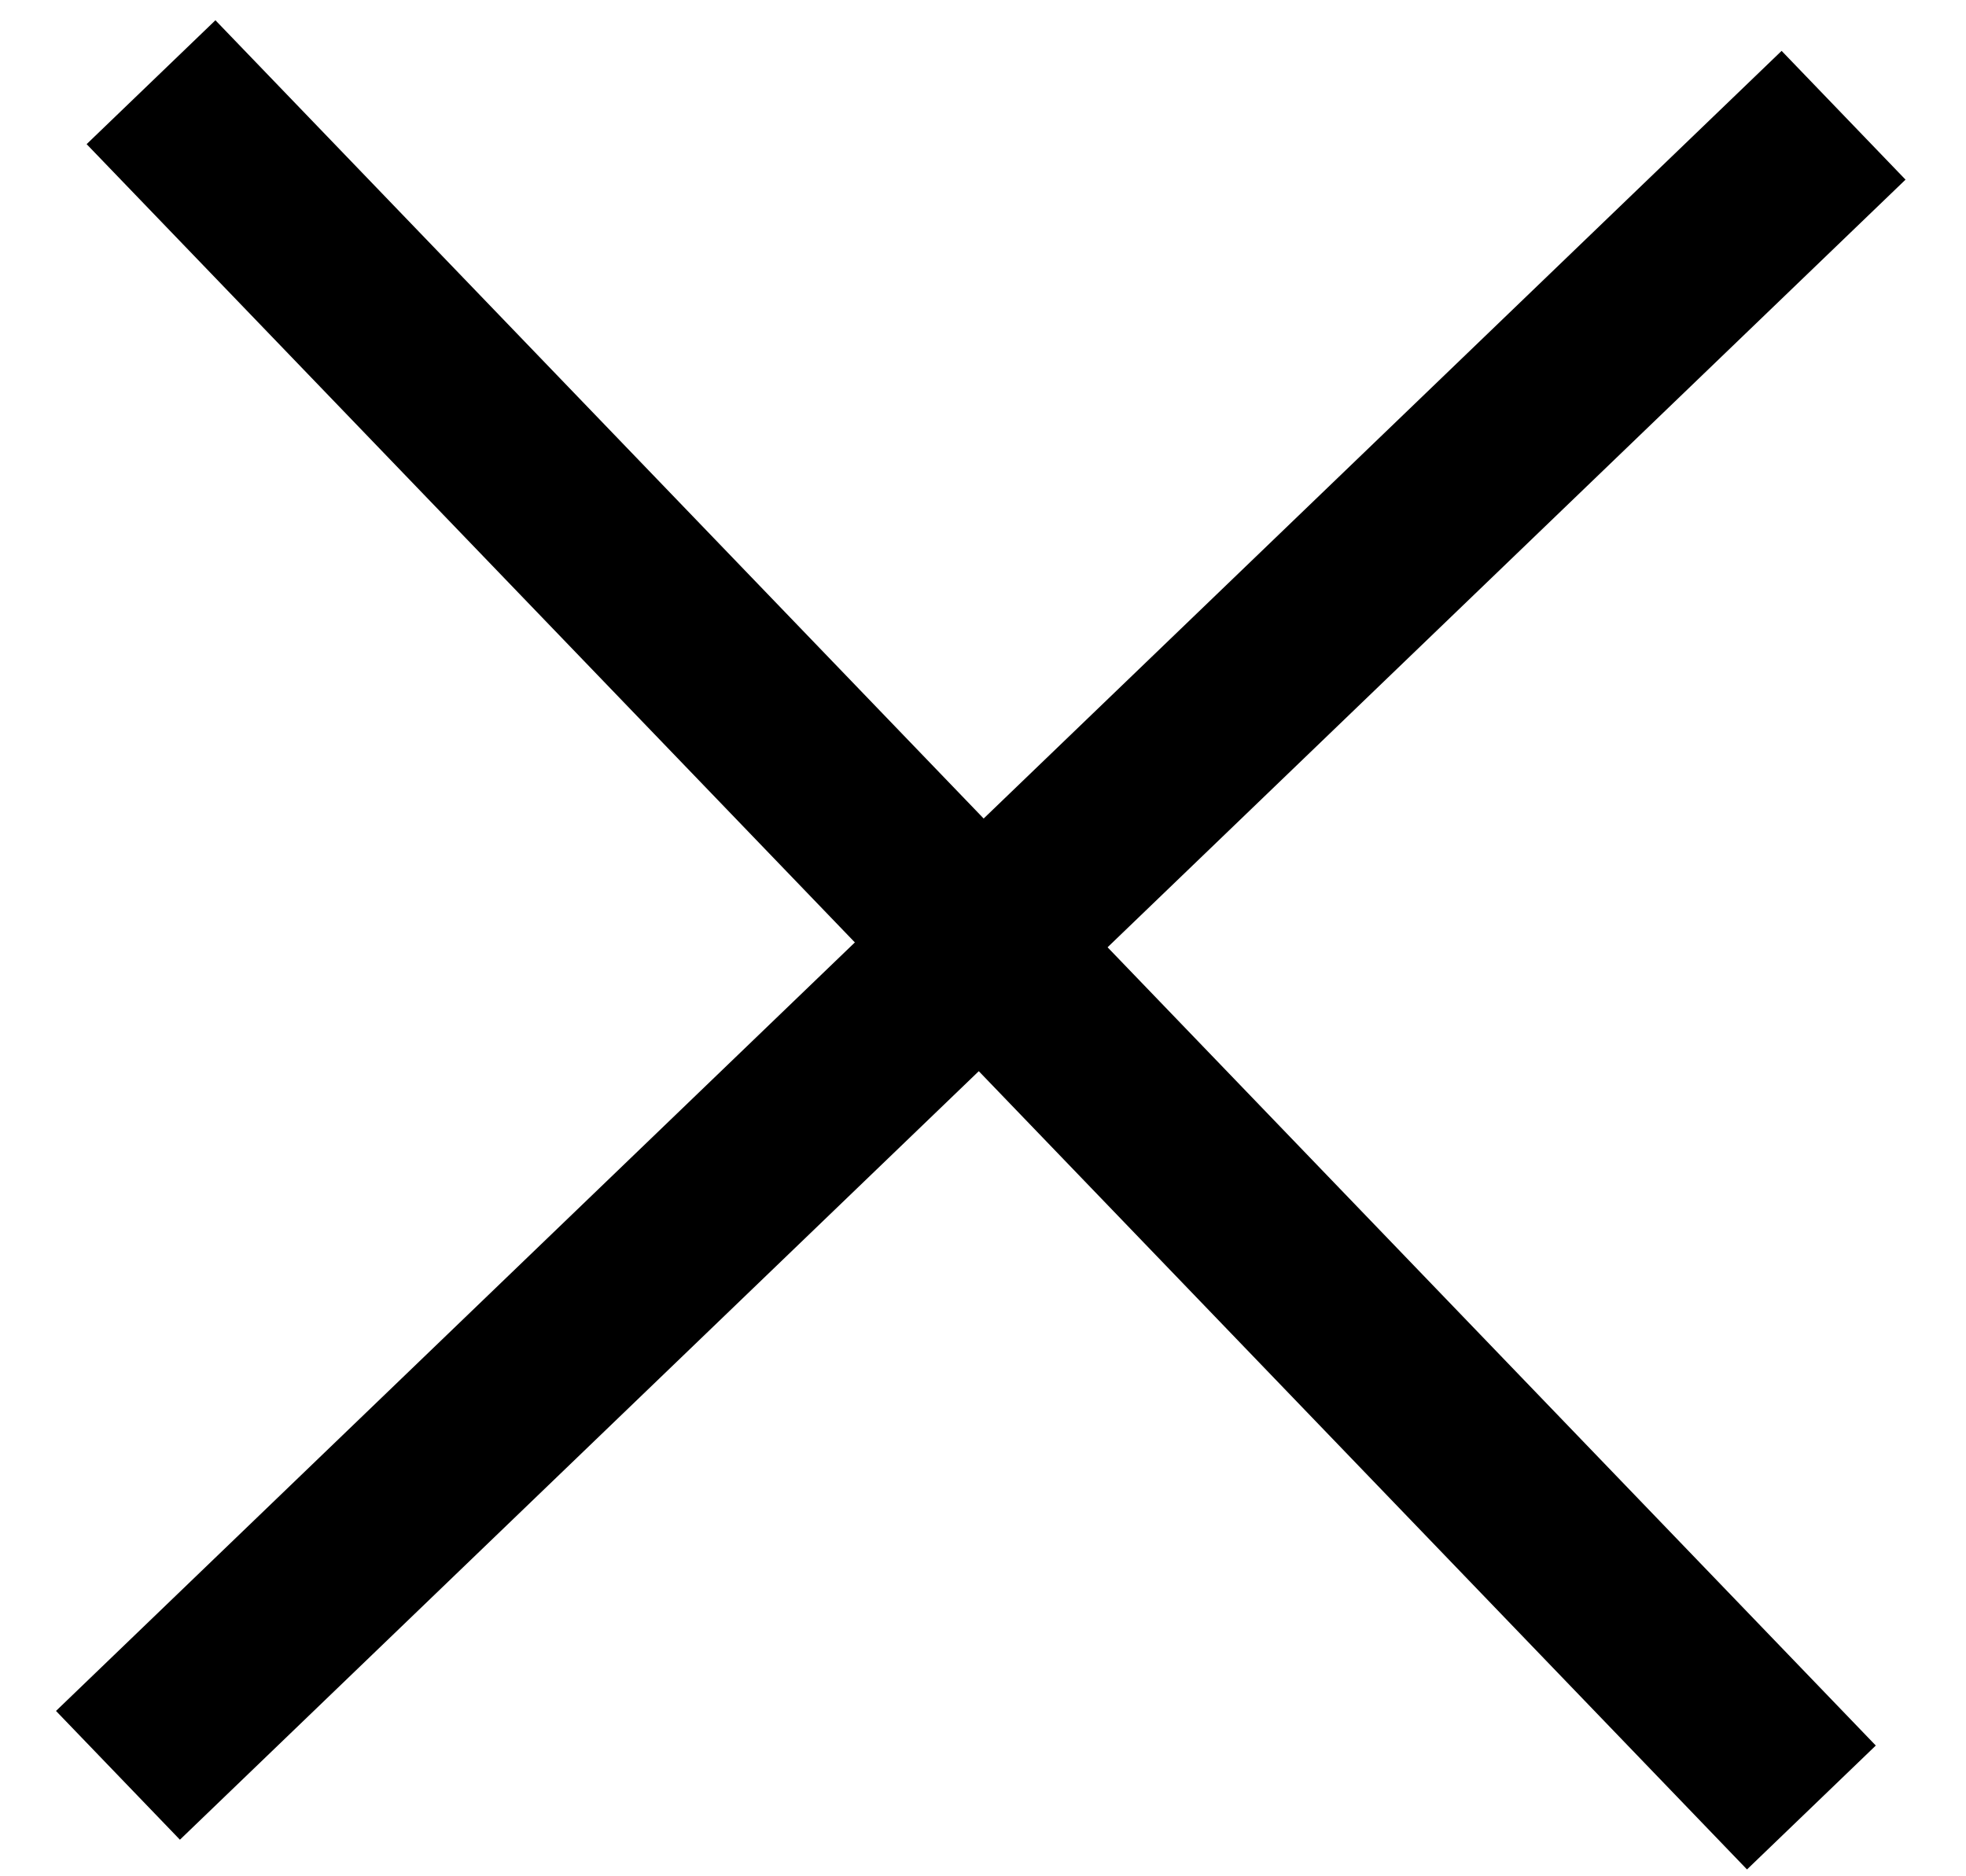 <?xml version="1.0" encoding="utf-8"?>
<!-- Generator: Avocode 2.5.2 - http://avocode.com -->
<svg height="21" width="22" xmlns:xlink="http://www.w3.org/1999/xlink" xmlns="http://www.w3.org/2000/svg" viewBox="0 0 22 21">
    <path stroke-linejoin="miter" stroke-linecap="butt" stroke-width="2" stroke="#000" fill="none" fill-rule="evenodd" d="M 1.32 19.87 L 20.63 1.29" />
    <path stroke-linejoin="miter" stroke-linecap="butt" stroke-width="2" stroke="#000" fill="none" fill-rule="evenodd" d="M 20.27 20.23 L 1.69 0.92" />
</svg>